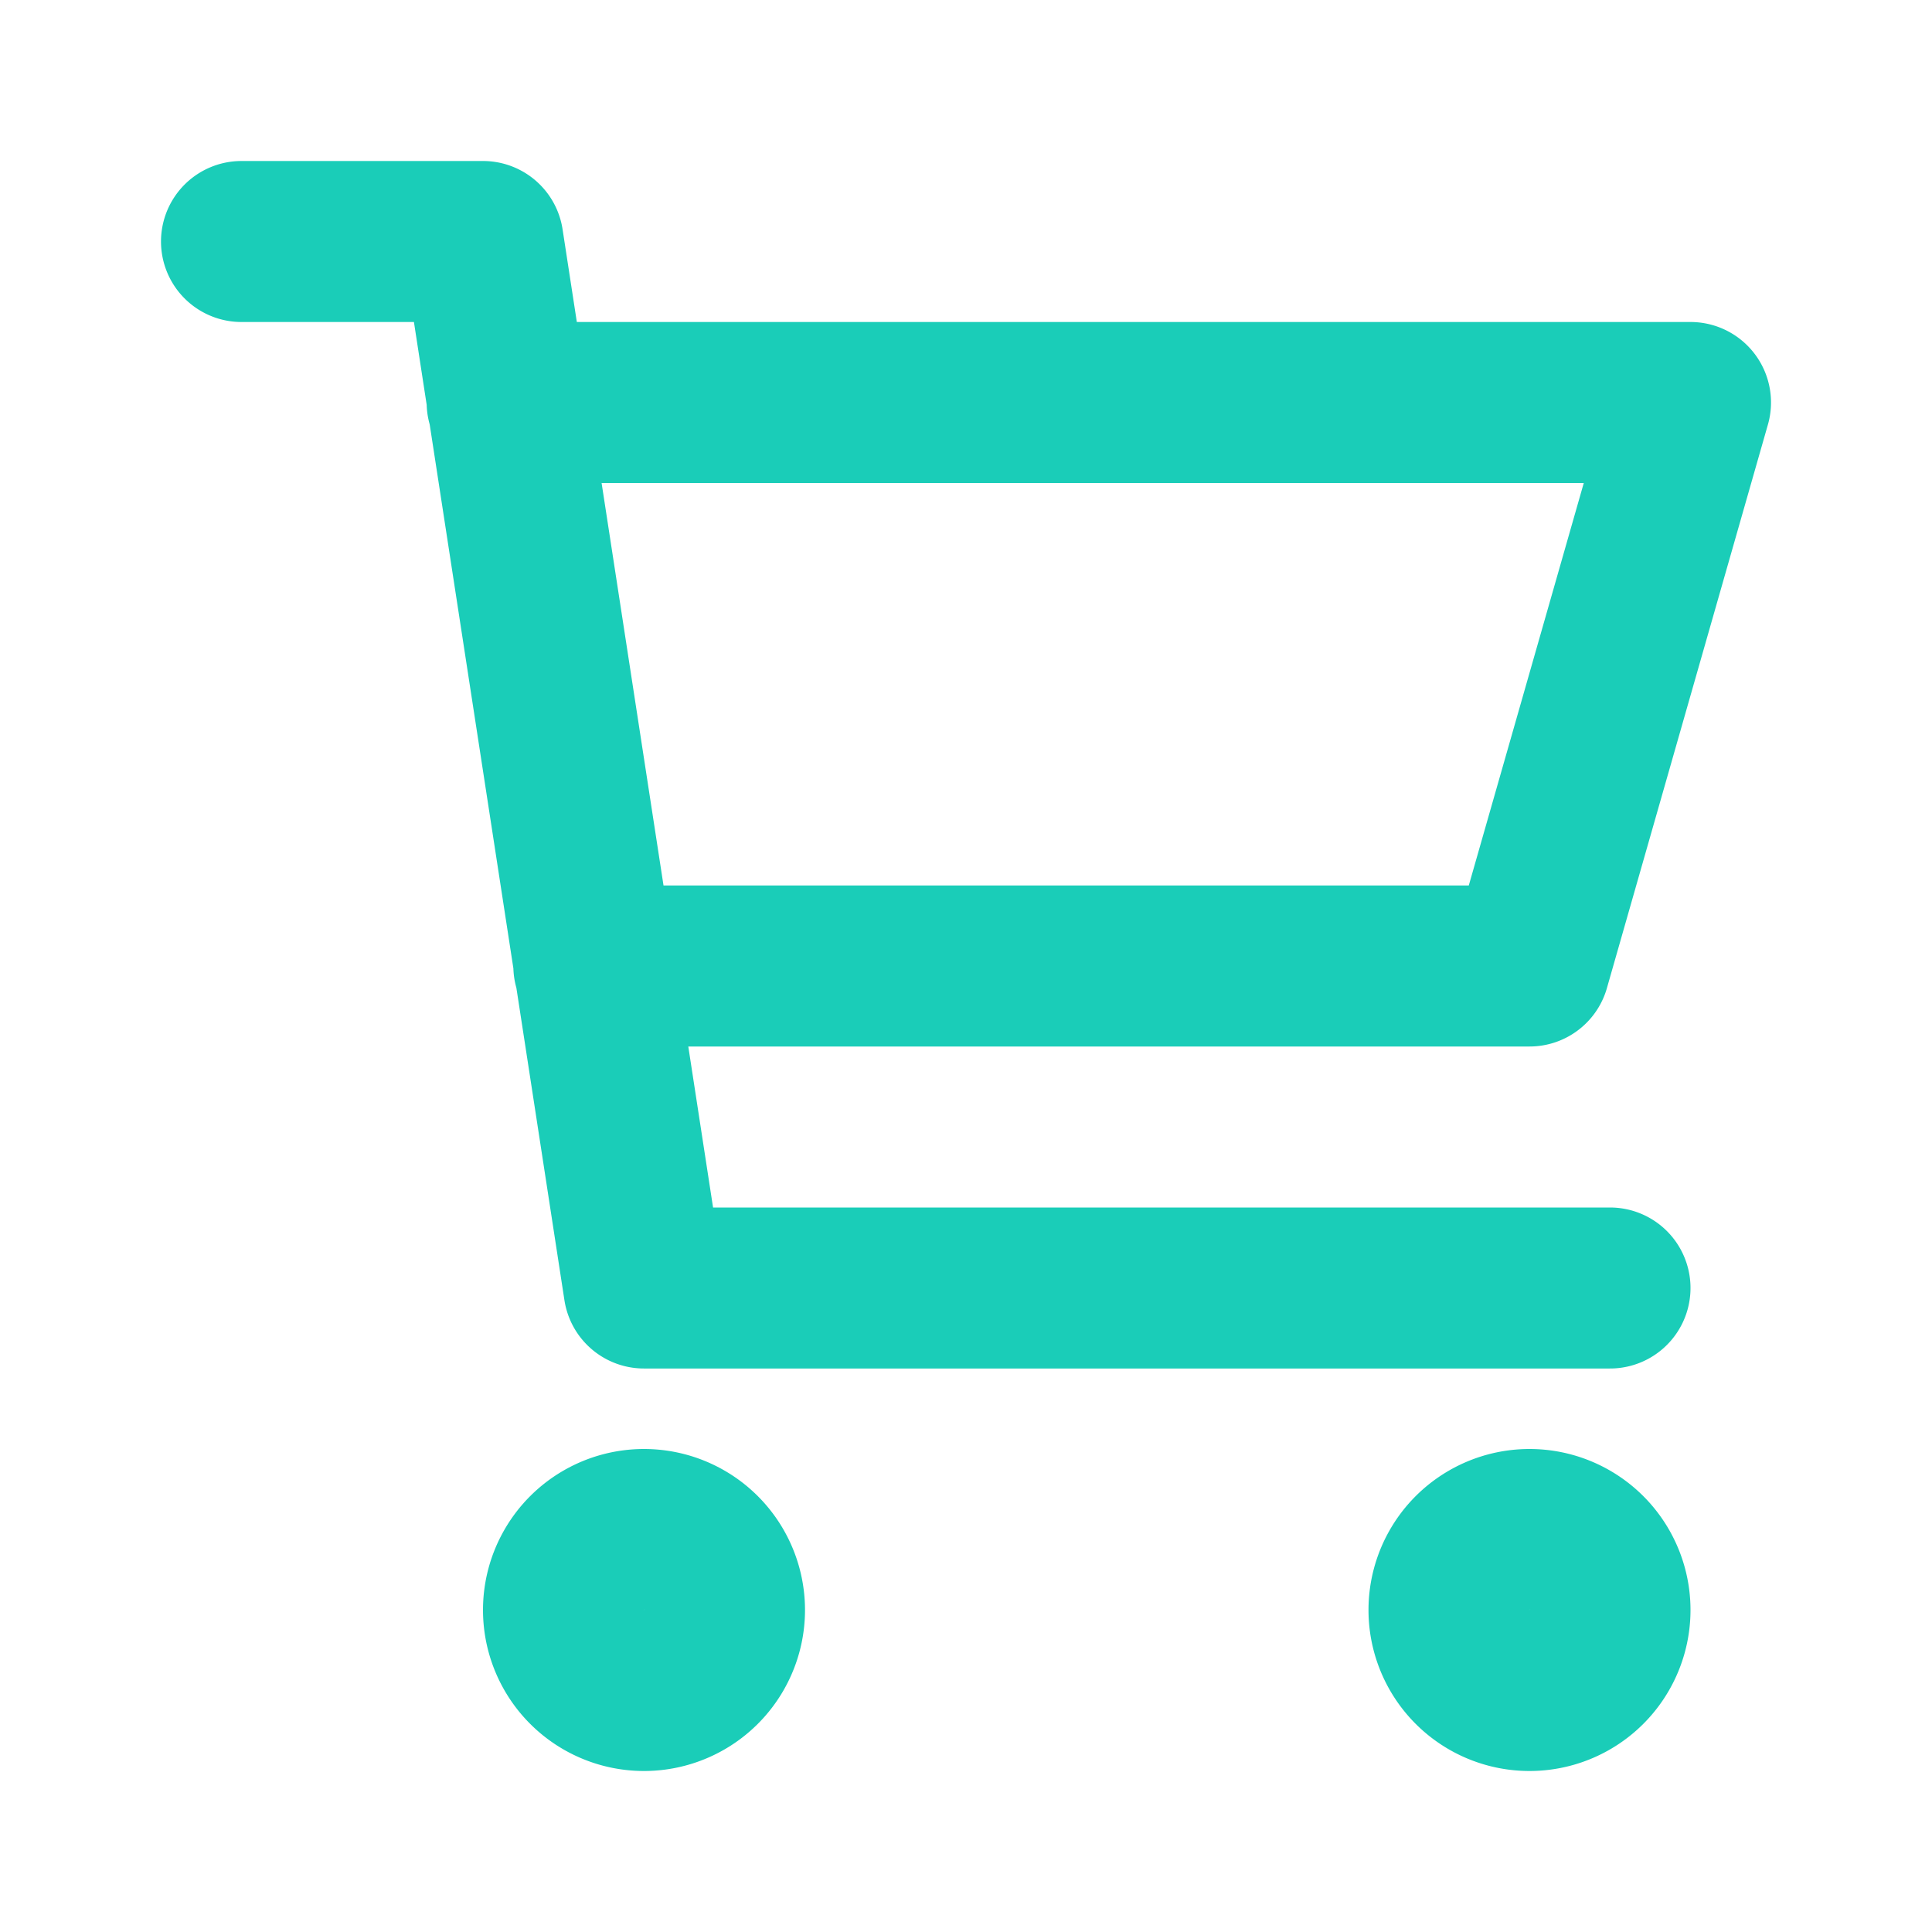 <svg width="24" height="24" fill="none" xmlns="http://www.w3.org/2000/svg"><path d="M6.3 5H21l-2 7H7.377M20 16H8L6 3H3m6 17a1 1 0 1 1-2 0 1 1 0 0 1 2 0Zm11 0a1 1 0 1 1-2 0 1 1 0 0 1 2 0Z" stroke="#1ACDB8" stroke-width="2" stroke-linecap="round" stroke-linejoin="round"/></svg>